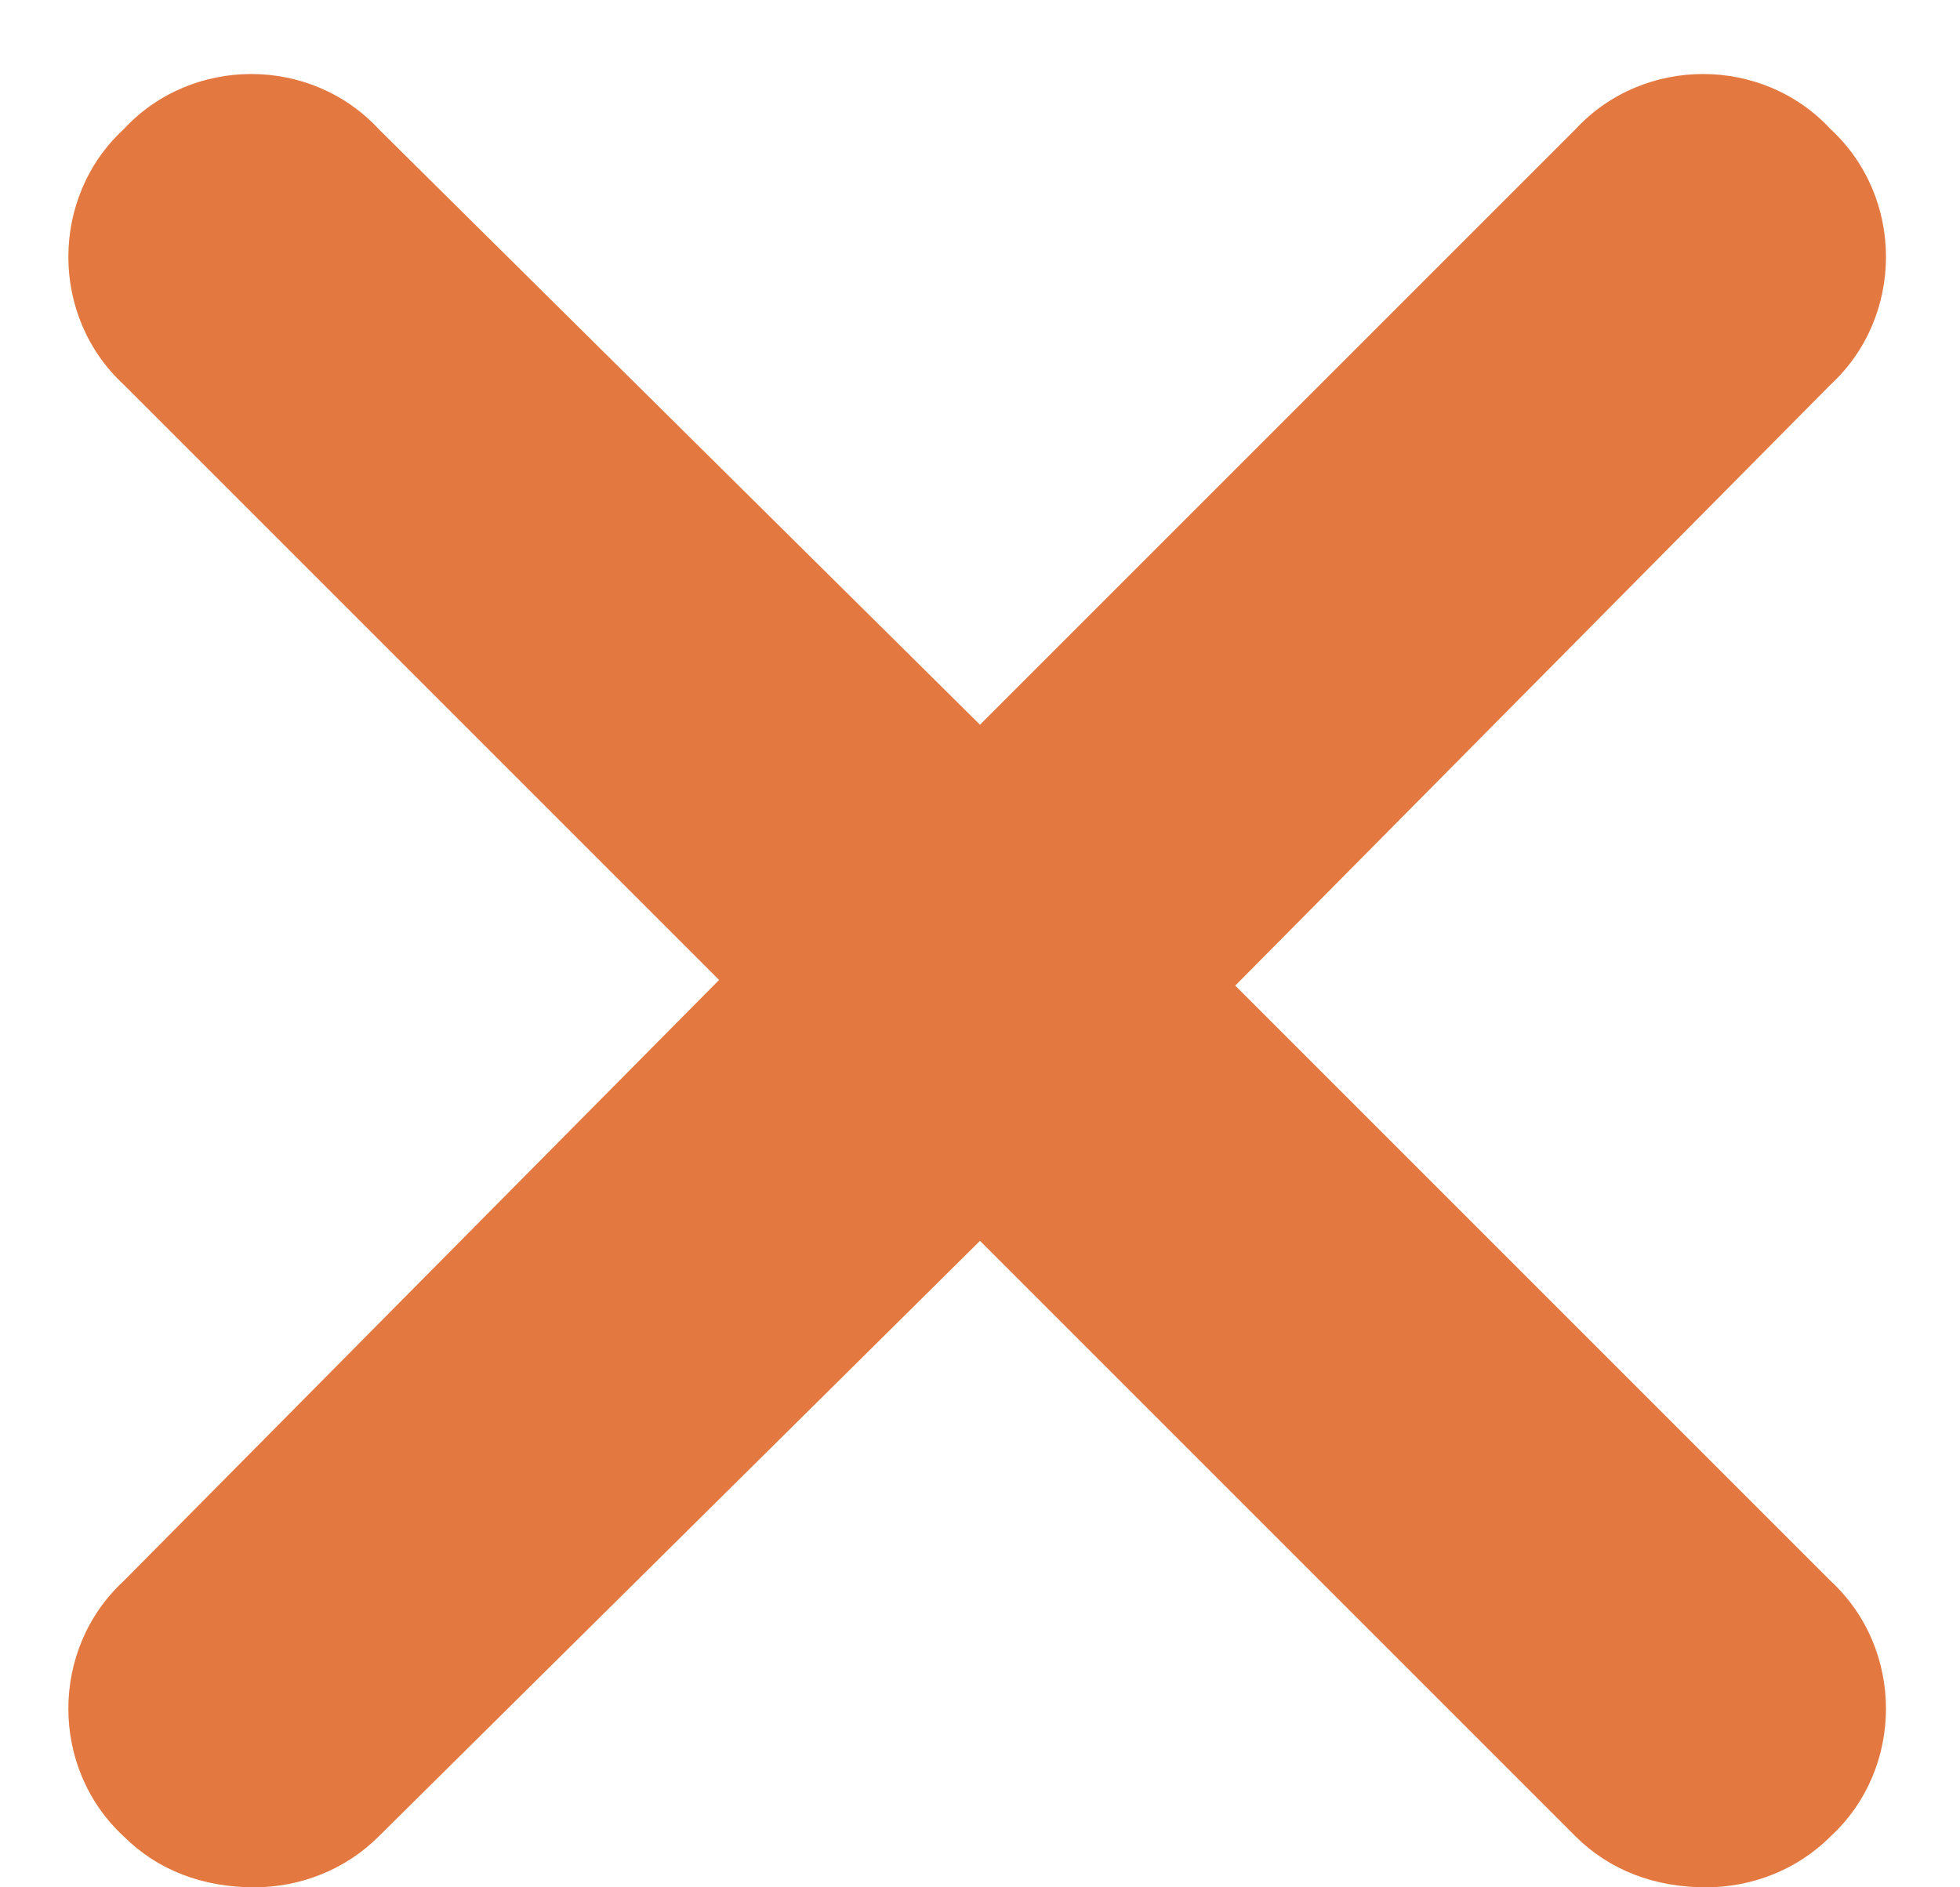 <svg width="27" height="26" viewBox="0 0 27 26" fill="none" xmlns="http://www.w3.org/2000/svg">
<path d="M25.219 21.781C26.234 22.719 26.234 24.359 25.219 25.297C24.75 25.766 24.125 26 23.5 26C22.797 26 22.172 25.766 21.703 25.297L13.5 17.094L5.219 25.297C4.75 25.766 4.125 26 3.5 26C2.797 26 2.172 25.766 1.703 25.297C0.688 24.359 0.688 22.719 1.703 21.781L9.906 13.5L1.703 5.297C0.688 4.359 0.688 2.719 1.703 1.781C2.641 0.766 4.281 0.766 5.219 1.781L13.5 9.984L21.703 1.781C22.641 0.766 24.281 0.766 25.219 1.781C26.234 2.719 26.234 4.359 25.219 5.297L17.016 13.578L25.219 21.781Z" fill="#E37840"/>
</svg>
